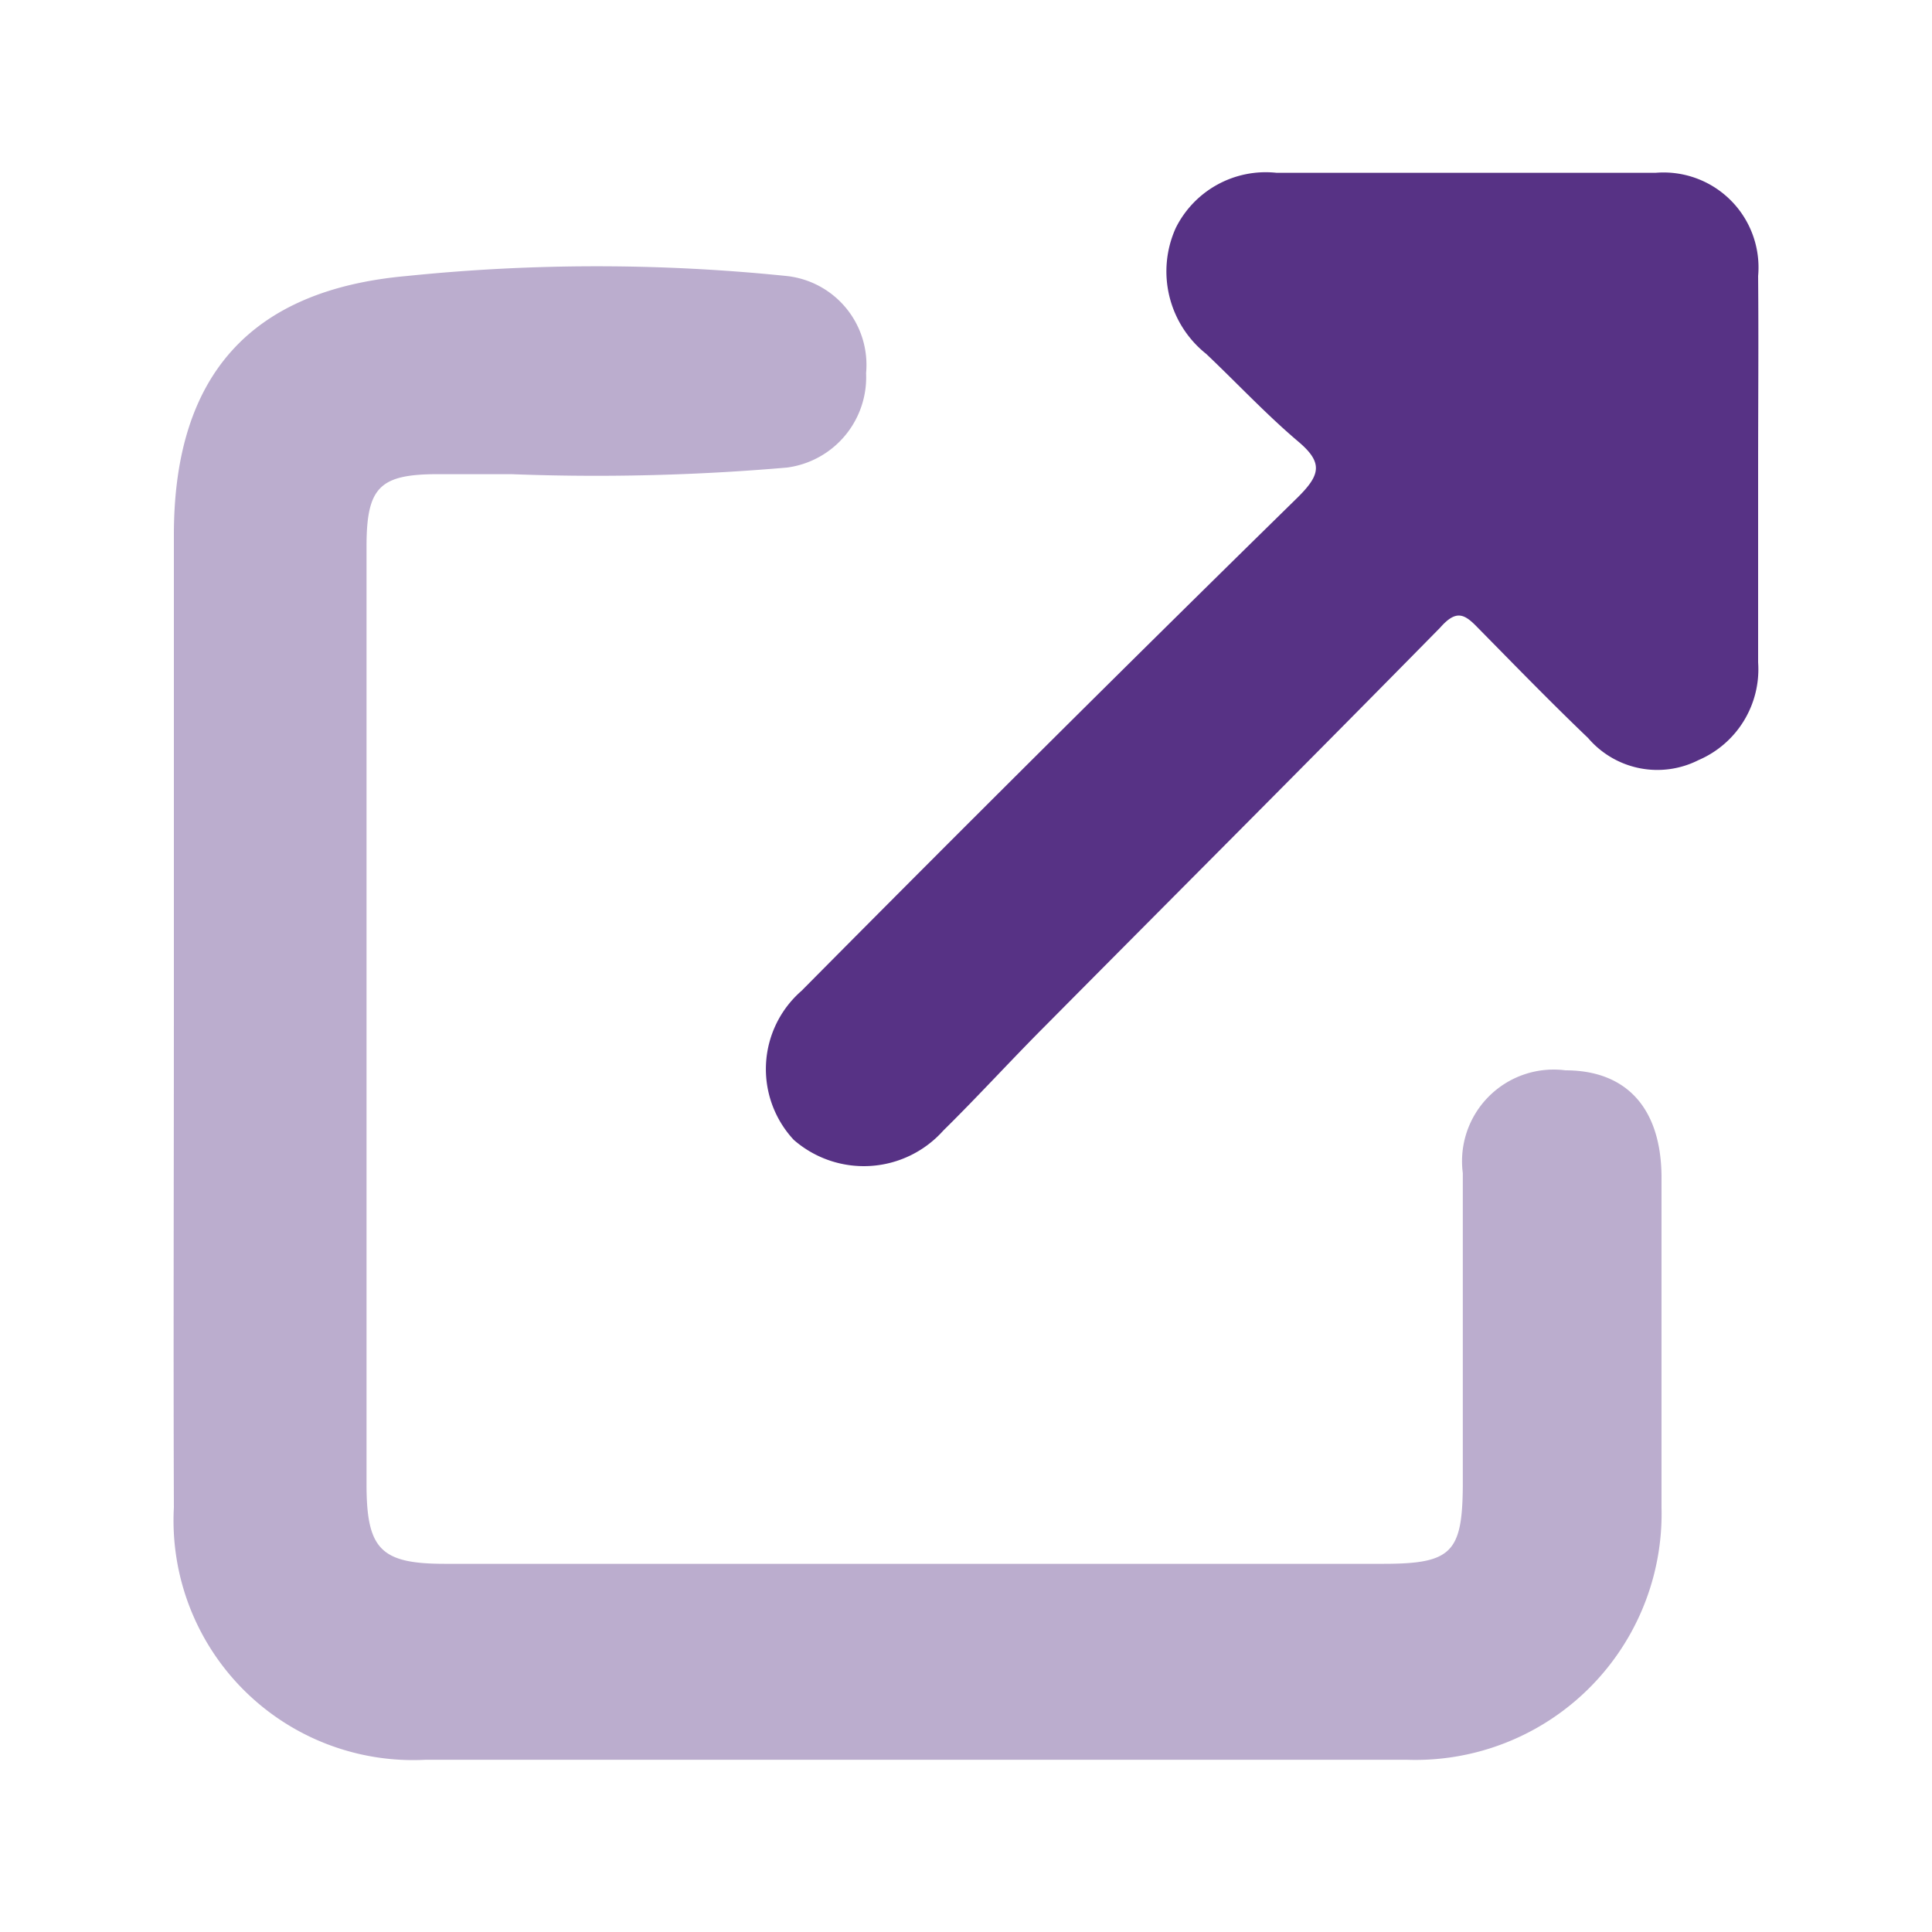 <svg id="Layer_1" data-name="Layer 1" xmlns="http://www.w3.org/2000/svg" viewBox="0 0 35 35"><defs><style>.cls-1{fill:none;}.cls-2,.cls-3{fill:#573285;}.cls-2{opacity:0.4;}</style></defs><title>open record in new tab</title><rect class="cls-1" width="35" height="35"/><path class="cls-2" d="M3.15,18.4c0-2.91,0-5.81,0-8.71S4.55,5.25,7.37,5a33.66,33.66,0,0,1,6.88,0,1.62,1.62,0,0,1,1.44,1.76,1.65,1.65,0,0,1-1.43,1.71,40.07,40.07,0,0,1-5,.12H7.94c-1.06,0-1.3.23-1.3,1.31,0,2.79,0,5.57,0,8.35v8.64c0,1.18.26,1.44,1.42,1.44h17c1.23,0,1.43-.2,1.44-1.4,0-1.89,0-3.79,0-5.68a1.66,1.66,0,0,1,1.86-1.86c1.11,0,1.73.69,1.74,1.92,0,2,0,4,0,6a4.46,4.46,0,0,1-4.61,4.57H7.71a4.34,4.34,0,0,1-4.56-4.57C3.14,24.35,3.15,21.37,3.15,18.4Z"/><path class="cls-3" d="M31.85,8.51V12a1.79,1.79,0,0,1-1.08,1.77,1.65,1.65,0,0,1-2-.4c-.68-.65-1.33-1.32-2-2-.24-.25-.39-.33-.68,0-2.37,2.41-4.76,4.8-7.14,7.2-.63.63-1.23,1.29-1.86,1.91a1.93,1.93,0,0,1-2.71.17,1.88,1.88,0,0,1,.14-2.7Q19,13.43,23.52,9c.4-.4.45-.62,0-1-.59-.5-1.11-1.06-1.67-1.59a1.91,1.91,0,0,1-.55-2.28,1.82,1.82,0,0,1,1.82-1H30A1.72,1.72,0,0,1,31.85,5C31.86,6.16,31.85,7.34,31.85,8.51Z"/></svg>
